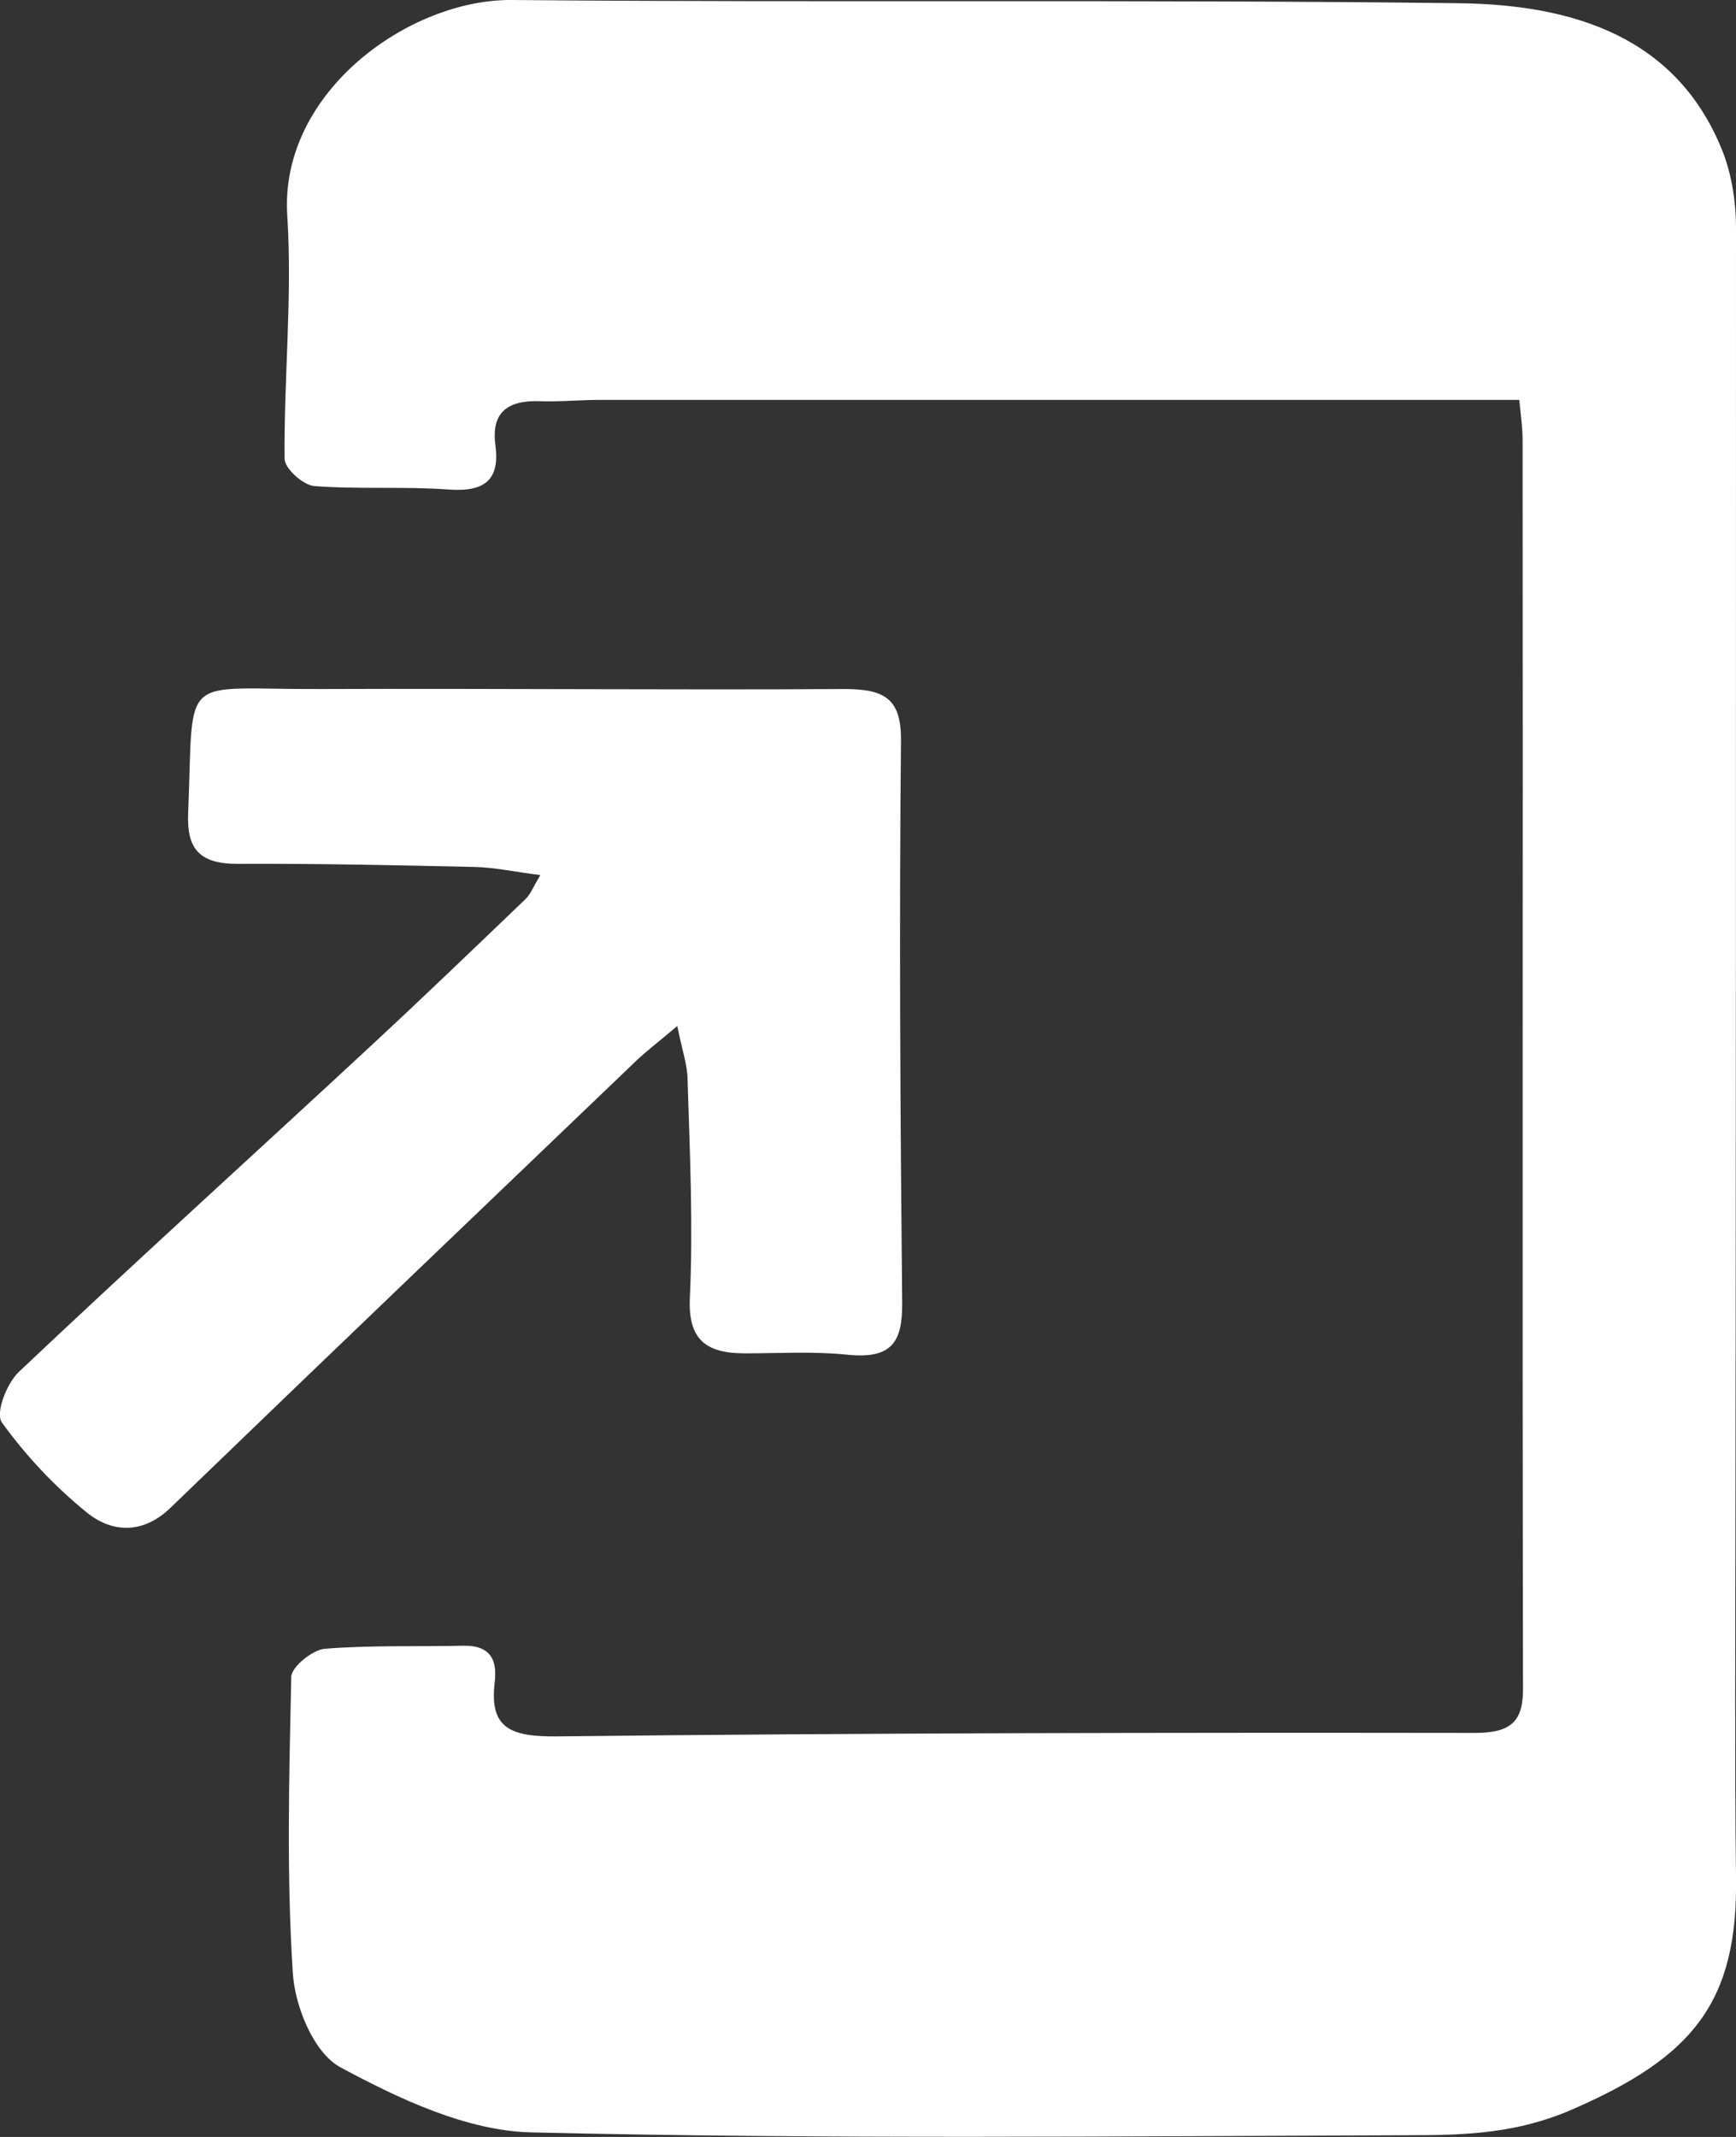 <svg width="13" height="16" viewBox="0 0 13 16" fill="none" xmlns="http://www.w3.org/2000/svg">
<rect x="0" y="0" width="13" height="16" fill="#333333" stroke="none"/>
<g id="Livello_1" clip-path="url(#clip0_902_1494)">
<path id="Vector" d="M11.38 2.994C9.054 2.994 6.775 2.994 4.496 2.994C4.346 2.994 4.196 3.009 4.046 3.004C3.796 2.994 3.677 3.093 3.71 3.333C3.743 3.587 3.638 3.686 3.357 3.665C3.023 3.641 2.684 3.665 2.351 3.639C2.268 3.631 2.131 3.506 2.131 3.435C2.126 2.826 2.19 2.215 2.151 1.609C2.095 0.69 3.065 -0.008 3.835 4.35407e-06C6.197 0.021 8.559 -0.005 10.921 0.024C11.78 0.034 12.558 0.274 12.9 1.134C12.969 1.311 13 1.515 13 1.706C13 5.373 13 9.041 12.994 12.709C12.994 13.155 12.994 13.602 13 14.046C13.017 14.994 12.675 15.402 11.774 15.794C11.369 15.971 10.985 15.987 10.579 15.987C8.379 15.995 6.18 16.018 3.982 15.966C3.496 15.956 2.985 15.713 2.548 15.478C2.348 15.368 2.209 15.023 2.193 14.775C2.145 14.038 2.165 13.296 2.181 12.557C2.181 12.481 2.34 12.353 2.432 12.345C2.776 12.317 3.126 12.33 3.471 12.322C3.685 12.319 3.724 12.442 3.704 12.601C3.665 12.941 3.824 13.004 4.171 13.001C6.461 12.975 8.754 12.972 11.044 12.975C11.322 12.975 11.408 12.884 11.405 12.635C11.399 9.522 11.405 6.41 11.402 3.297C11.402 3.2 11.388 3.106 11.377 2.994H11.38Z" fill="white"/>
<path id="Vector_2" d="M5.074 7.68C4.935 7.798 4.849 7.863 4.771 7.936C3.604 9.054 2.437 10.169 1.276 11.29C1.07 11.489 0.839 11.476 0.653 11.327C0.411 11.131 0.192 10.898 0.014 10.65C-0.036 10.58 0.05 10.358 0.142 10.271C1.006 9.454 1.89 8.654 2.762 7.845C3.157 7.479 3.546 7.105 3.935 6.732C3.971 6.698 3.991 6.646 4.046 6.552C3.854 6.528 3.702 6.494 3.549 6.491C2.96 6.478 2.368 6.465 1.779 6.468C1.49 6.468 1.398 6.353 1.409 6.089C1.453 5.016 1.328 5.164 2.404 5.159C3.71 5.154 5.019 5.167 6.325 5.159C6.633 5.159 6.75 5.238 6.747 5.548C6.733 6.951 6.742 8.354 6.756 9.759C6.758 10.052 6.675 10.177 6.344 10.143C6.091 10.117 5.836 10.133 5.58 10.133C5.286 10.133 5.152 10.031 5.166 9.718C5.191 9.174 5.166 8.631 5.149 8.088C5.149 7.975 5.108 7.865 5.072 7.683L5.074 7.68Z" fill="white"/>
</g>
<defs>
<clipPath id="clip0_902_1494">
<rect width="13" height="16" fill="white"/>
</clipPath>
</defs>
</svg>
